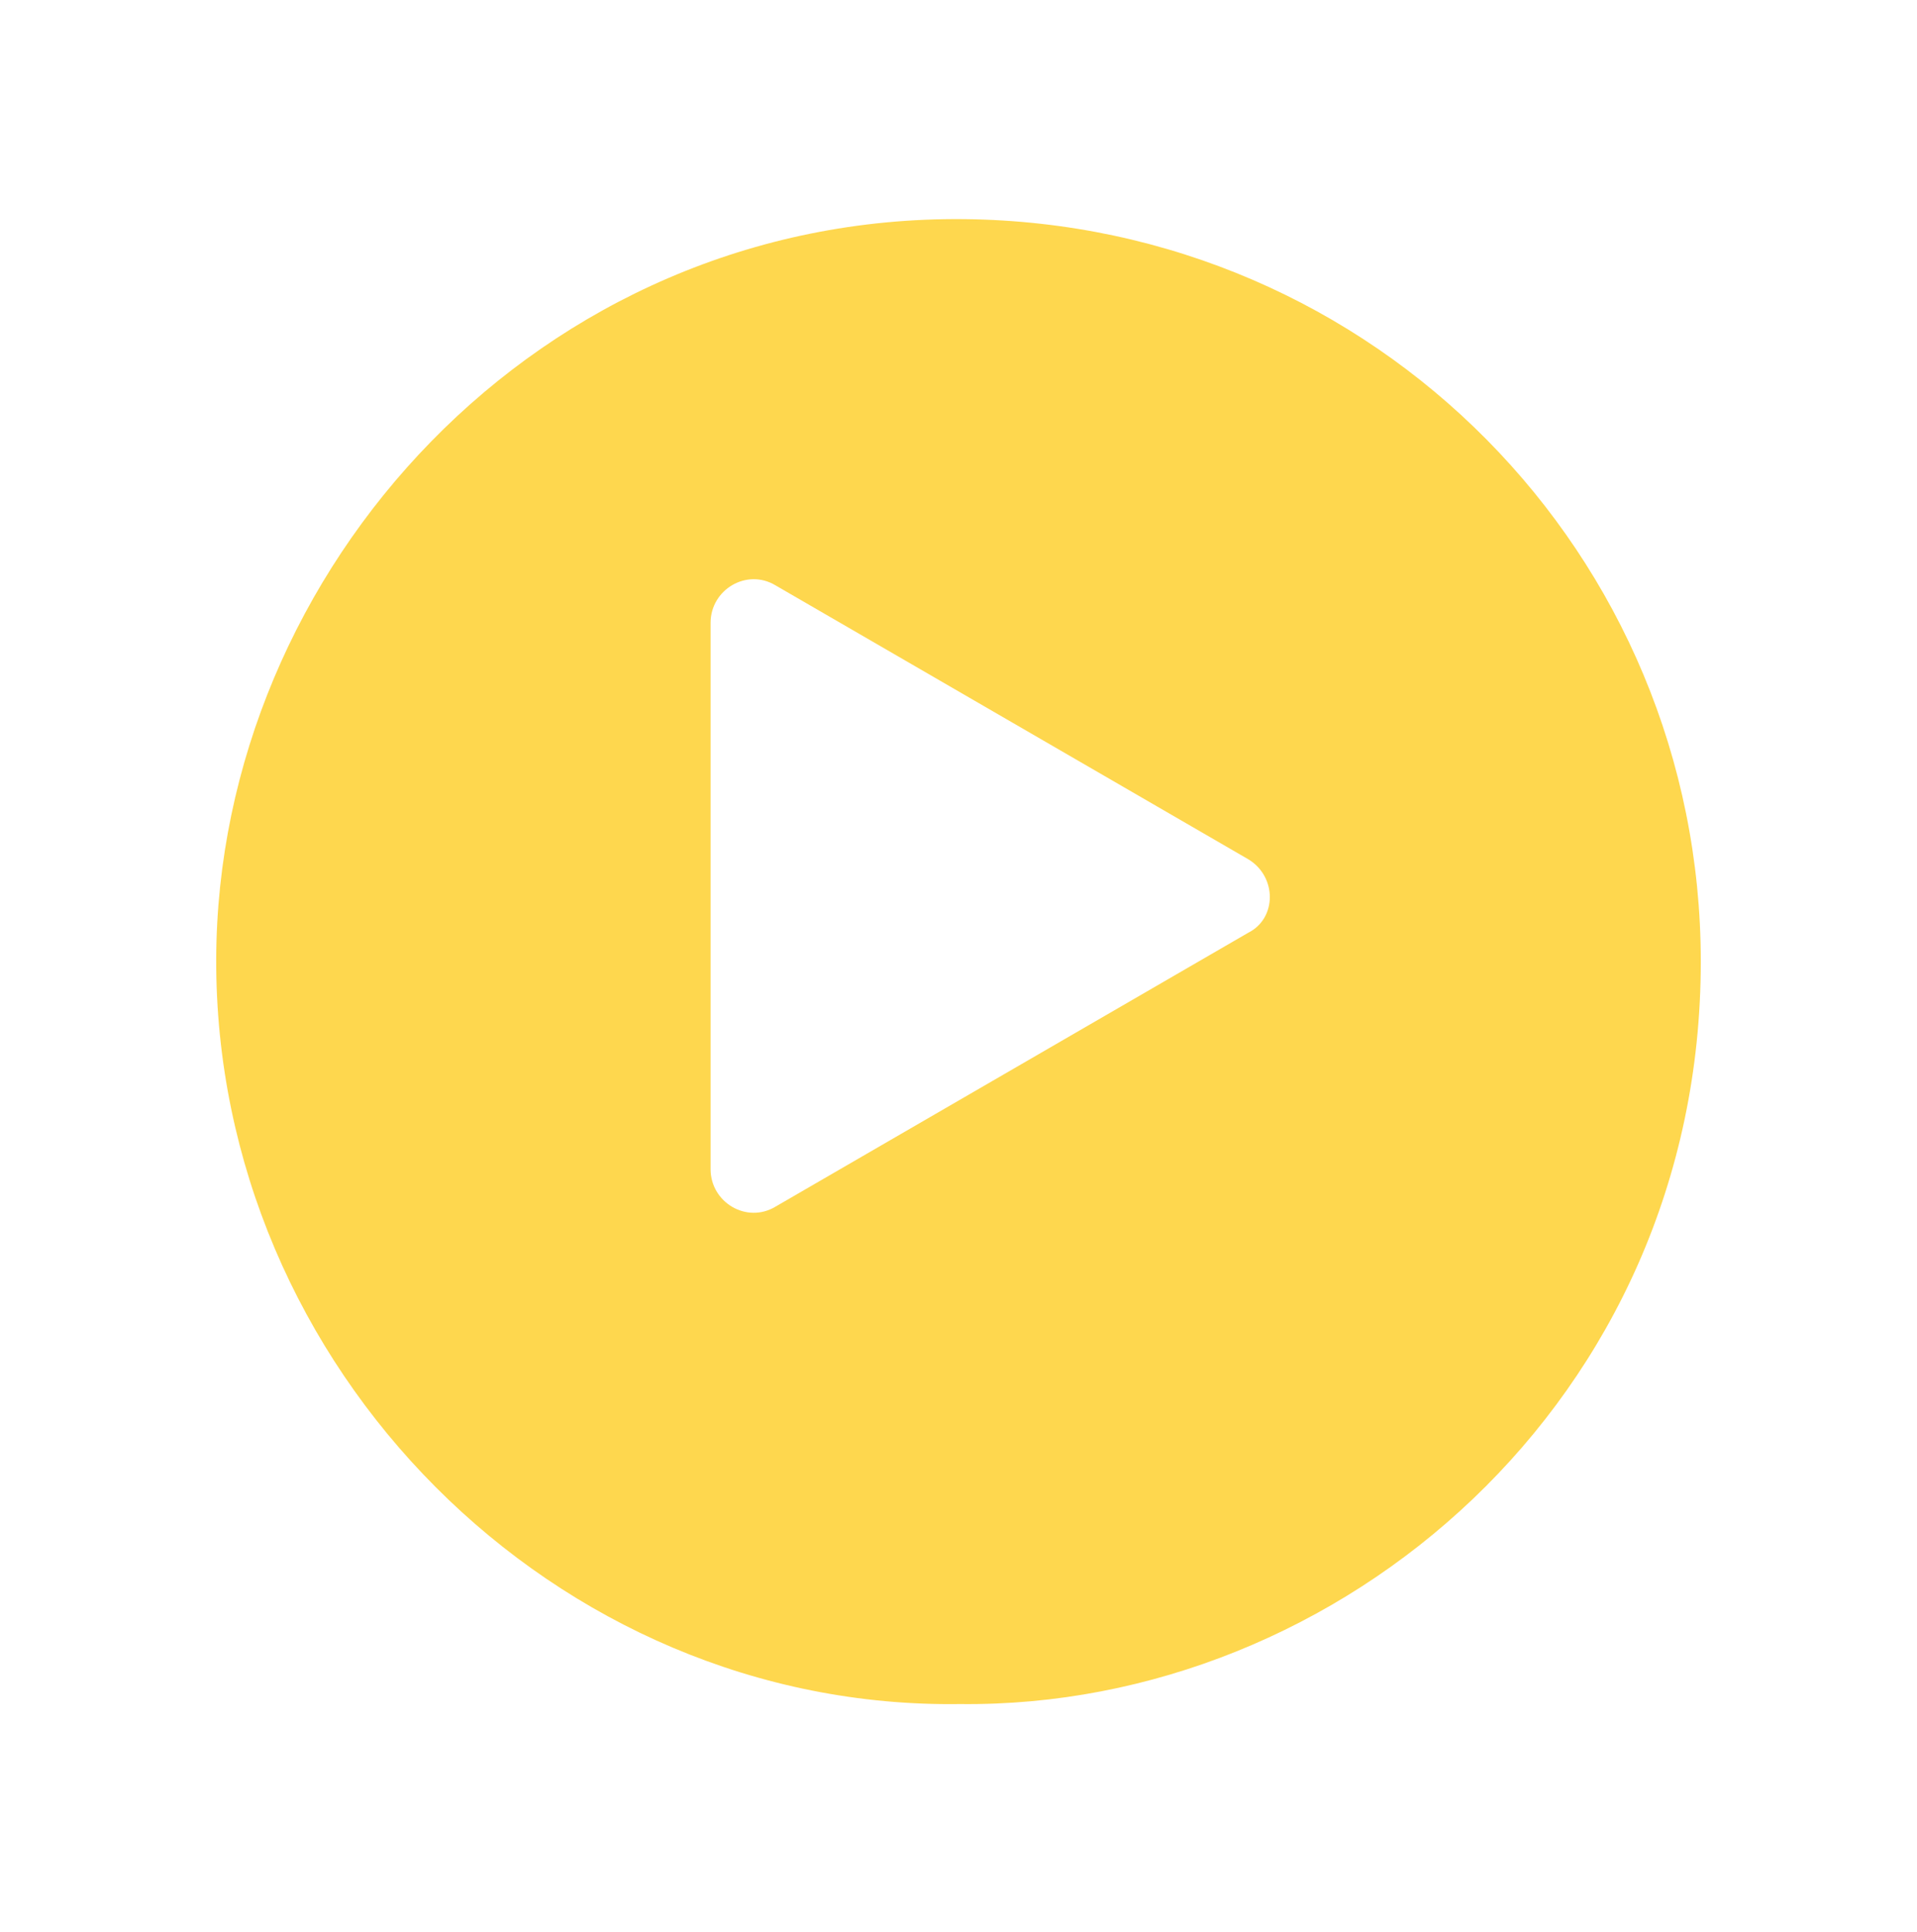 <?xml version="1.0" encoding="UTF-8"?>
<svg id="Layer_1" data-name="Layer 1" xmlns="http://www.w3.org/2000/svg" xmlns:xlink="http://www.w3.org/1999/xlink" viewBox="0 0 133 134">
  <defs>
    <style>
      .cls-1 {
        fill: #fed02f;
        filter: url(#drop-shadow-1);
        opacity: .92;
      }

      .cls-1, .cls-2 {
        stroke-width: 0px;
      }

      .cls-2 {
        fill: #fff;
      }
    </style>
    <filter id="drop-shadow-1" filterUnits="userSpaceOnUse">
      <feOffset dx="4" dy="4"/>
      <feGaussianBlur result="blur" stdDeviation="5"/>
      <feFlood flood-color="#000" flood-opacity=".75"/>
      <feComposite in2="blur" operator="in"/>
      <feComposite in="SourceGraphic"/>
    </filter>
  </defs>
  <path class="cls-1" d="M62.6,114.2c-28.1.4-51.7-23.3-51.6-51.7.1-27,22.4-51.6,51.9-51.3,28.5.3,51.1,23.3,51.1,51.5,0,30.4-25,51.8-51.4,51.5h0Z"/>
  <path class="cls-2" d="M86.6,59.6l-32.8-19c-2-1.2-4.5.3-4.5,2.6v37.9c0,2.3,2.5,3.8,4.5,2.6l32.8-19c2-1,2-3.9,0-5.1Z"/>
</svg>